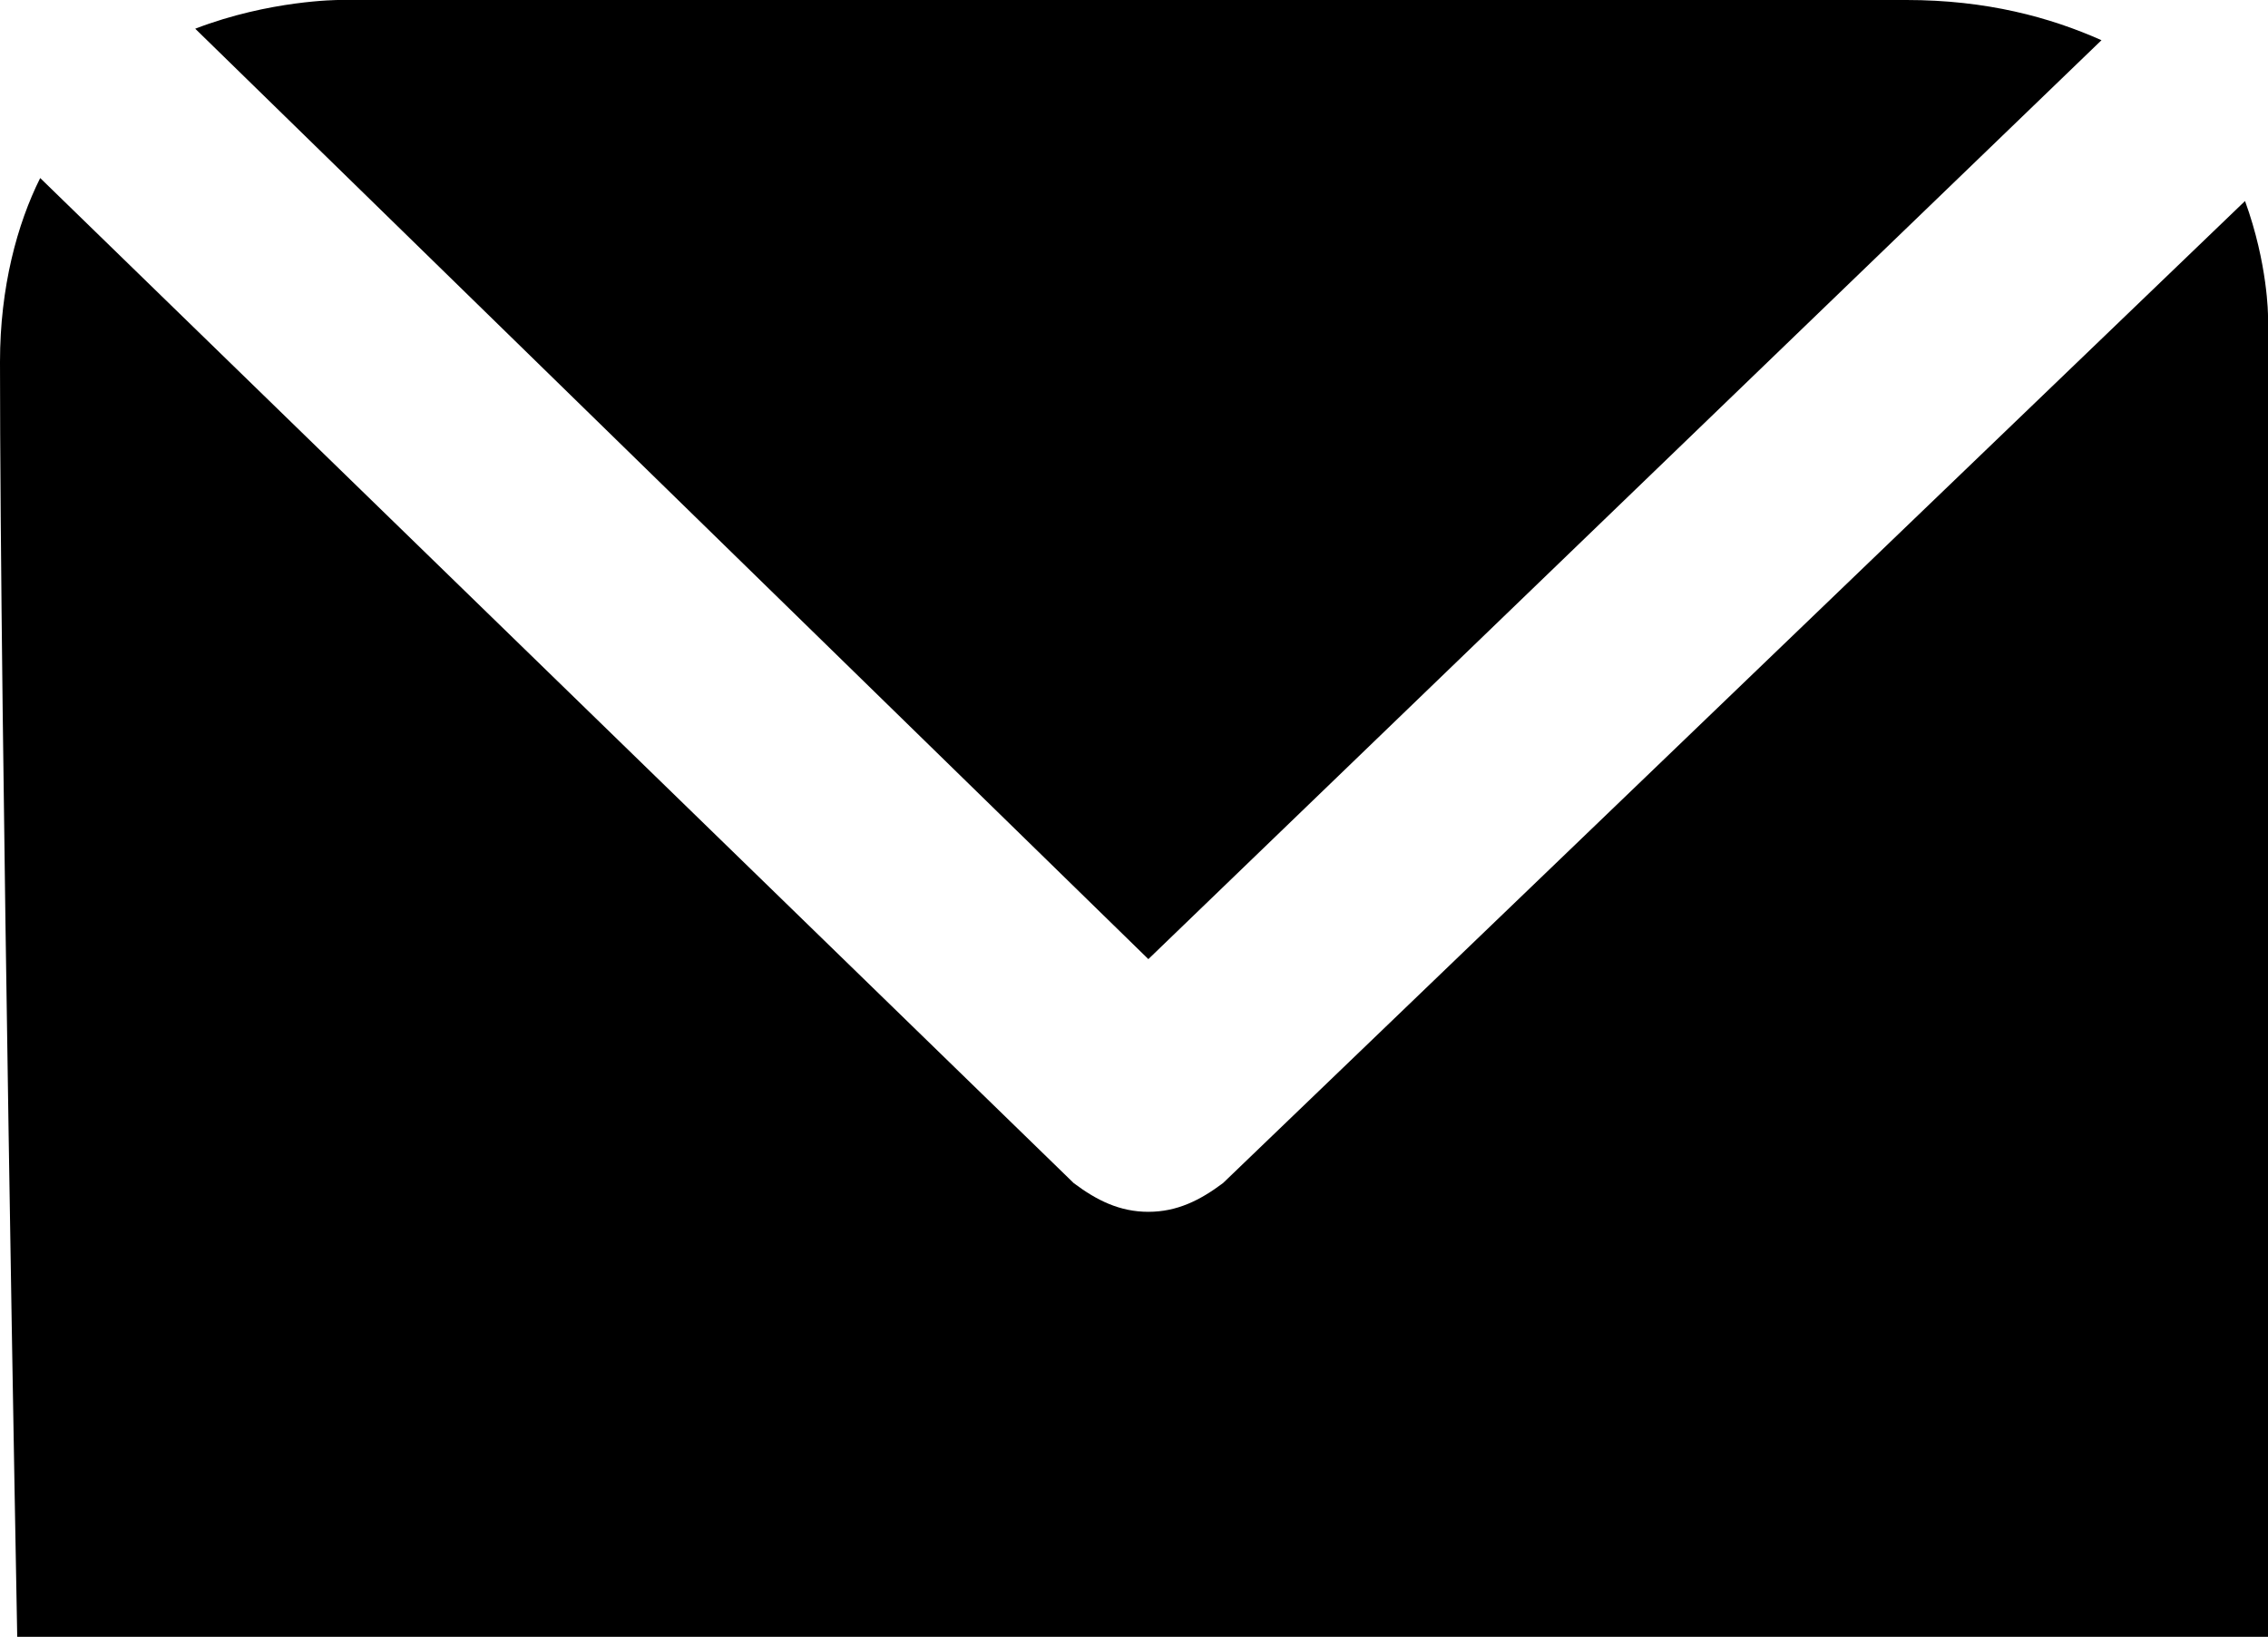 <?xml version="1.0" encoding="UTF-8" standalone="no"?>
<!-- Generator: Adobe Illustrator 26.2.1, SVG Export Plug-In . SVG Version: 6.00 Build 0)  -->

<svg
   version="1.1"
   id="Layer_1"
   x="0px"
   y="0px"
   viewBox="0 0 39.5 28.5"
   xml:space="preserve"
   sodipodi:docname="picto-contact.svg"
   width="39.5"
   height="28.5"
   inkscape:version="1.1.2 (0a00cf5339, 2022-02-04)"
   xmlns:inkscape="http://www.inkscape.org/namespaces/inkscape"
   xmlns:sodipodi="http://sodipodi.sourceforge.net/DTD/sodipodi-0.dtd"
   xmlns="http://www.w3.org/2000/svg"
   xmlns:svg="http://www.w3.org/2000/svg"><defs
   id="defs11" /><sodipodi:namedview
   id="namedview9"
   pagecolor="#505050"
   bordercolor="#eeeeee"
   borderopacity="1"
   inkscape:pageshadow="0"
   inkscape:pageopacity="0"
   inkscape:pagecheckerboard="0"
   showgrid="false"
   fit-margin-top="0"
   fit-margin-left="0"
   fit-margin-right="0"
   fit-margin-bottom="0"
   inkscape:zoom="0.86311239"
   inkscape:cx="-52.136895"
   inkscape:cy="53.874791"
   inkscape:window-width="1920"
   inkscape:window-height="1052"
   inkscape:window-x="1920"
   inkscape:window-y="0"
   inkscape:window-maximized="1"
   inkscape:current-layer="Layer_1" />
<g
   id="g6"
   transform="translate(-478.7,-292.9)">
	<path
   d="m 498.7,309.6 16.6,-16 c -0.9,-0.4 -2,-0.7 -3.4,-0.7 -6.5,0 -27.3,0 -27.3,0 0,0 -1.2,0 -2.5,0.5 z"
   id="path2" />
	<path
   d="m 500,313.5 c -0.4,0.3 -0.8,0.5 -1.3,0.5 -0.5,0 -0.9,-0.2 -1.3,-0.5 l -18,-17.5 c -0.4,0.8 -0.7,1.9 -0.7,3.2 0,6.2 0.3,22.2 0.3,22.2 h 39.2 v -23 c 0,0 0,-0.9 -0.4,-2 z"
   id="path4" />
</g>
</svg>

